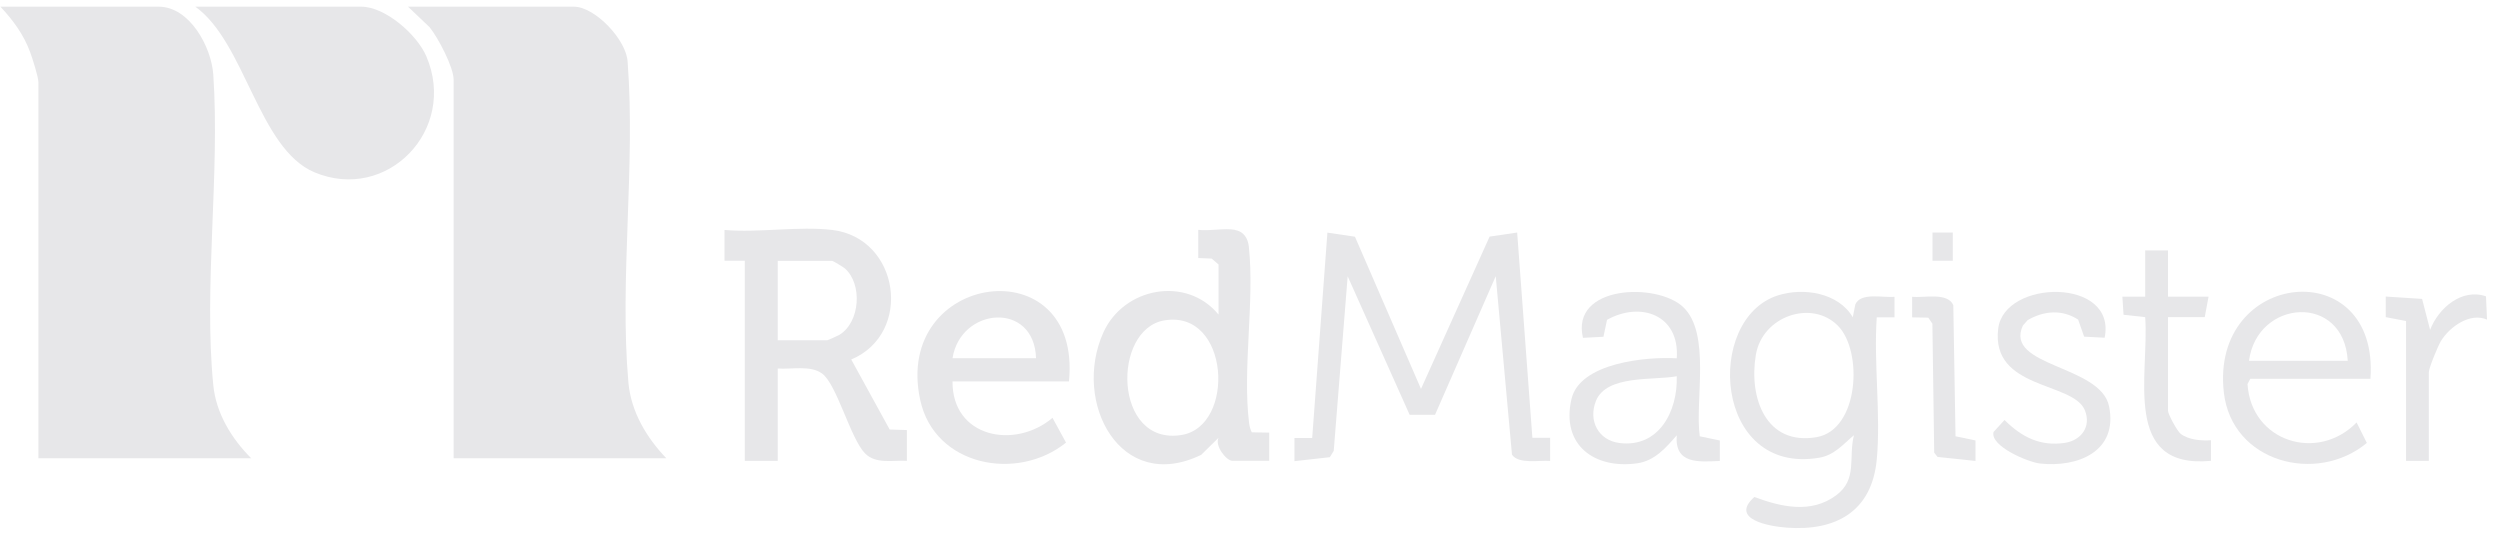 <svg xmlns="http://www.w3.org/2000/svg" width="187" height="40" viewBox="0 0 187 40" fill="none"><g clip-path="url(#clip0_61_505)"><path d="M49.841 34.278H33.932V5.971C33.932 5.016 32.763 2.81 32.131 2.032L30.52 0.5H42.929C44.509 0.5 46.903 3.011 46.95 4.679C47.543 12.412 46.326 20.979 47.005 28.615C47.203 30.805 48.364 32.738 49.841 34.278Z" fill="#E7E7E9"></path><path d="M18.782 34.278H2.873V6.163C2.873 5.754 2.431 4.382 2.257 3.909C1.775 2.586 0.97 1.503 0.03 0.5H11.87C14.185 0.5 15.812 3.508 15.954 5.578C16.46 13.013 15.227 21.5 15.954 28.808C16.16 30.925 17.337 32.826 18.79 34.278H18.782Z" fill="#E7E7E9"></path><path d="M14.611 0.5H27.021C28.822 0.5 31.192 2.586 31.887 4.206C34.248 9.701 28.948 15.171 23.514 12.885C19.335 11.12 18.348 3.179 14.611 0.5Z" fill="#E7E7E9"></path><path d="M62.251 17.2C67.306 17.81 68.309 24.941 63.673 26.89L66.548 32.128L67.835 32.168V34.471C66.808 34.406 65.513 34.743 64.7 33.909C63.609 32.786 62.598 28.751 61.492 27.941C60.616 27.299 59.202 27.644 58.175 27.564V34.471H55.71V19.503H54.194V17.2C56.737 17.425 59.755 16.904 62.243 17.2H62.251ZM58.175 25.454H61.872C61.919 25.454 62.661 25.117 62.788 25.045C64.344 24.099 64.526 21.251 63.199 20.08C63.08 19.976 62.306 19.511 62.251 19.511H58.175V25.462V25.454Z" fill="#E7E7E9"></path><path d="M106.288 29.096L111.423 17.698L113.484 17.393L114.622 32.746H115.949V34.479C115.159 34.406 113.603 34.743 113.097 34.013L111.881 20.658L107.339 31.029H105.443L100.806 20.666L99.763 33.725L99.471 34.198L96.825 34.495V32.762H98.152L99.29 17.401L101.351 17.706L106.296 29.104L106.288 29.096Z" fill="#E7E7E9"></path><path d="M92.37 17.2C93.034 17.321 93.341 17.81 93.413 18.444C93.855 22.559 92.923 27.604 93.436 31.679C93.468 31.904 93.531 32.136 93.634 32.337L94.937 32.361V34.47H92.188C91.722 34.47 90.845 33.323 91.146 32.746L89.85 34.021C83.799 36.965 80.189 30.083 82.528 24.877C84.052 21.492 88.744 20.61 91.146 23.529V19.783L90.632 19.342L89.629 19.302V17.192C90.466 17.297 91.58 17.048 92.378 17.192L92.37 17.2ZM87.109 23.962C83.144 24.612 83.278 33.371 88.381 32.537C92.441 31.88 91.991 23.16 87.109 23.962Z" fill="#E7E7E9"></path><path d="M140.381 34.374C140.017 38.281 137.292 39.74 133.651 39.468C132.324 39.371 129.354 38.842 131.226 37.174C133.232 37.92 135.467 38.441 137.34 37.053C138.959 35.85 138.248 34.262 138.674 32.553C137.853 33.243 137.213 34.045 136.076 34.238C128.184 35.577 127.474 23.842 132.995 22.093C134.891 21.492 137.505 21.885 138.588 23.73L138.777 22.775C139.18 21.837 140.878 22.294 141.708 22.198V23.738H140.381C140.144 27.163 140.697 31.013 140.381 34.39V34.374ZM137.474 24.363C135.523 22.39 131.818 23.634 131.336 26.553C130.799 29.762 132.095 33.355 135.886 32.698C139.062 32.144 139.362 26.265 137.474 24.363Z" fill="#E7E7E9"></path><path d="M79.96 28.527H71.248C71.216 32.73 75.908 33.644 78.728 31.254L79.739 33.107C76.09 36.051 69.897 34.872 68.831 29.914C66.761 20.329 80.948 18.388 79.96 28.527ZM77.496 26.794C77.362 22.503 71.856 22.968 71.248 26.794H77.496Z" fill="#E7E7E9"></path><path d="M128.643 32.939V34.479C127.047 34.551 125.254 34.727 125.42 32.562C124.622 33.484 123.769 34.471 122.466 34.655C119.29 35.104 116.754 33.308 117.544 29.858C118.168 27.123 123.184 26.666 125.42 26.802C125.657 23.57 122.734 22.511 120.206 23.923L119.938 25.19L118.405 25.27C117.481 21.324 123.927 21.115 125.894 22.96C127.995 24.933 126.771 29.971 127.142 32.634L128.635 32.947L128.643 32.939ZM125.42 28.142C123.737 28.471 120.175 28.006 119.377 29.987C118.785 31.471 119.559 32.947 121.154 33.139C124.077 33.5 125.507 30.765 125.42 28.142Z" fill="#E7E7E9"></path><path d="M177.317 28.334H168.32L168.114 28.727C168.391 33.059 173.375 34.583 176.274 31.599L177.04 33.131C173.28 36.251 166.945 34.583 166.345 29.369C165.287 20.16 177.996 18.869 177.309 28.334H177.317ZM175.611 26.987C175.326 21.909 168.833 22.366 168.225 26.987H175.611Z" fill="#E7E7E9"></path><path d="M157.427 25.262L155.894 25.182L155.444 23.906C154.244 23.128 152.877 23.241 151.668 23.947L151.313 24.348C149.875 27.444 157.127 27.283 157.759 30.396C158.446 33.781 155.397 34.984 152.593 34.671C151.716 34.575 148.848 33.38 149.117 32.313L149.939 31.414C151.21 32.69 152.624 33.412 154.473 33.123C155.681 32.93 156.439 31.904 155.95 30.692C155.081 28.535 148.912 29.168 149.465 24.588C149.907 20.874 158.351 20.746 157.427 25.262Z" fill="#E7E7E9"></path><path d="M162.166 18.732V22.19H165.2L164.915 23.722H162.166V30.724C162.166 30.973 162.846 32.24 163.114 32.449C163.707 32.906 164.662 32.978 165.381 32.93V34.47C158.675 35.112 160.776 28.029 160.46 23.722L158.841 23.545L158.754 22.19H160.46V18.732H162.166Z" fill="#E7E7E9"></path><path d="M179.971 24.011L178.454 23.722V22.182L181.172 22.358L181.772 24.676C182.396 23.04 184.15 21.54 185.951 22.166L186.03 23.906C184.766 23.353 183.241 24.436 182.586 25.503C182.364 25.864 181.677 27.524 181.677 27.845V34.471H179.971V24.011Z" fill="#E7E7E9"></path><path d="M147.766 32.938V34.478L144.931 34.182L144.678 33.861L144.543 24.211L144.235 23.762L143.027 23.738V22.198C143.896 22.302 145.665 21.837 146.107 22.823L146.273 32.634L147.766 32.946V32.938Z" fill="#E7E7E9"></path><path d="M146.068 17.393H144.551V19.503H146.068V17.393Z" fill="#E7E7E9"></path></g><defs><clipPath id="clip0_61_505"><rect width="186" height="39" fill="white" transform="translate(0.03 0.5)"></rect></clipPath></defs></svg>